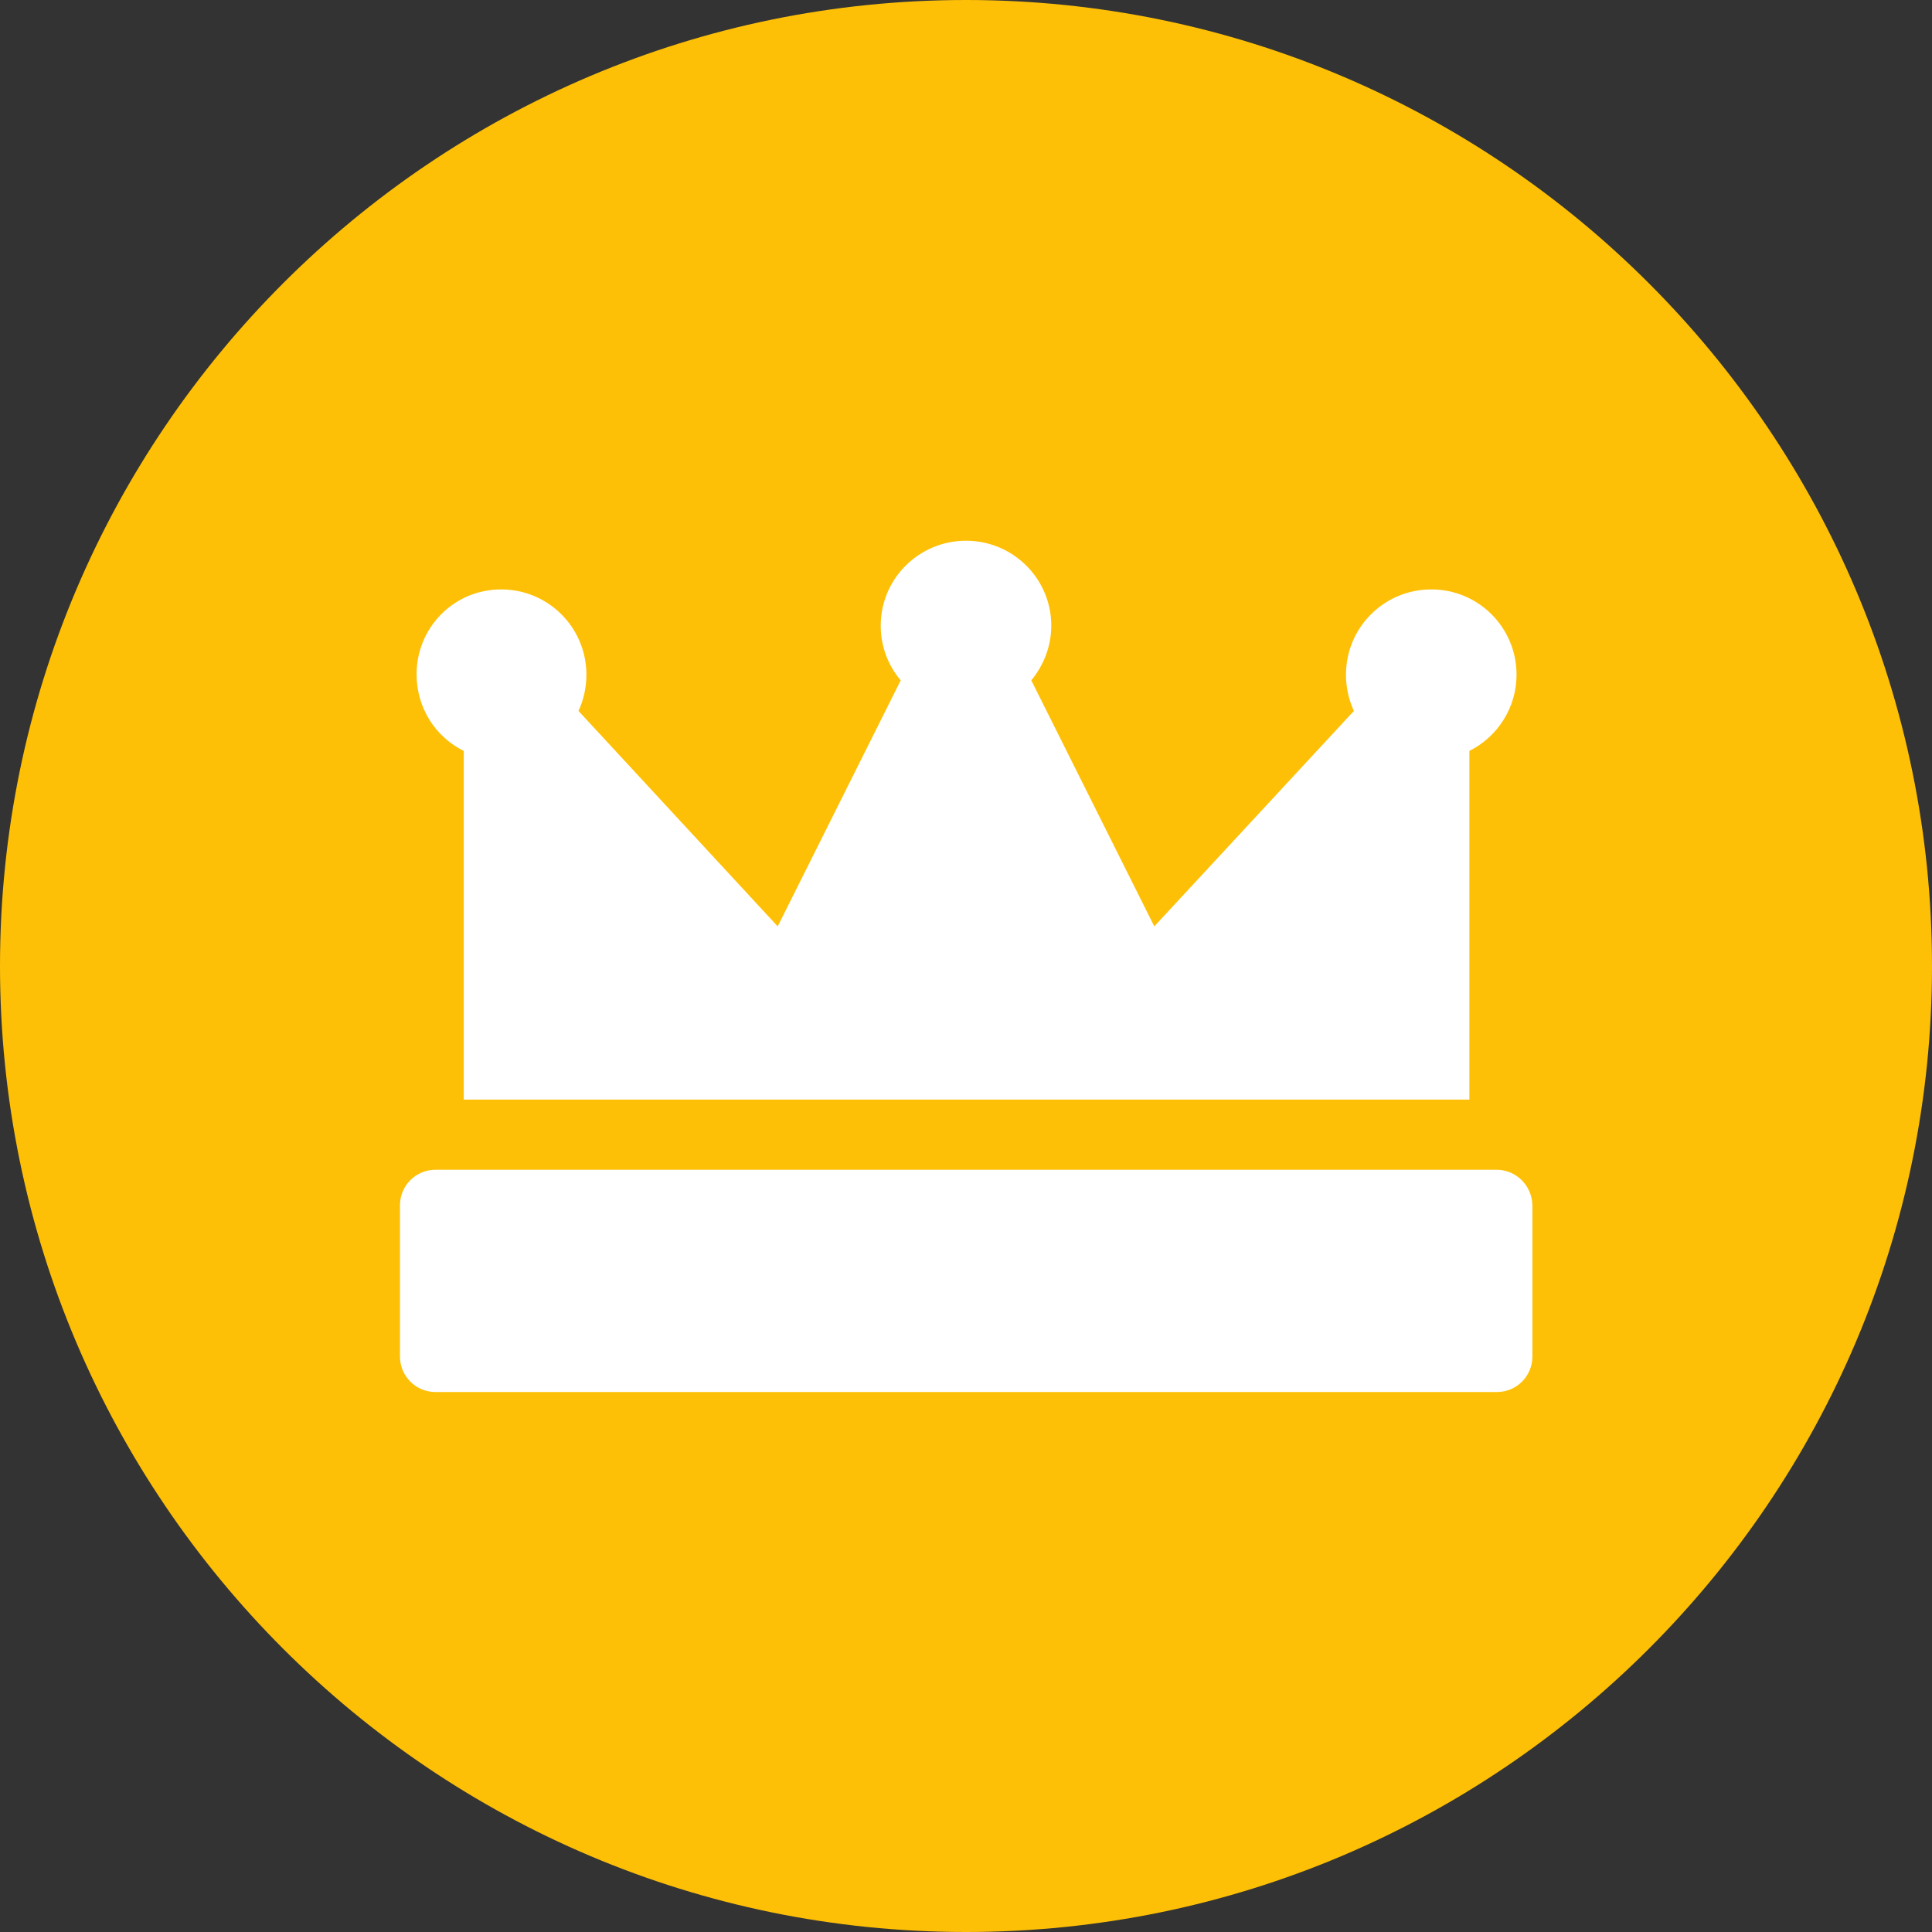 <svg id="Layer_1" enable-background="new 0 0 512 512" height="512" viewBox="0 0 512 512" width="512" xmlns="http://www.w3.org/2000/svg"><rect x="0" y="0" width="512" height="512" fill="#333333" stroke="none"/><path clip-rule="evenodd" d="m256 0c-141.2 0-256 114.8-256 256s114.8 256 256 256 256-114.8 256-256-114.8-256-256-256z" fill="#fec006" fill-rule="evenodd"/><path d="m122.9 291.3v-92.3c-7.5-3.7-12.5-11.4-12.5-20.3 0-12.4 9.9-22.5 22.4-22.5s22.6 10.1 22.6 22.6c0 3.3-.7 6.6-2.1 9.6l52.8 57.1 32.6-65.2c-3.4-4-5.3-9.1-5.3-14.5 0-12.4 10.1-22.5 22.6-22.5s22.6 10.1 22.6 22.5c0 5.4-2 10.5-5.3 14.5l32.6 65.2 52.9-57.1c-1.4-3-2.1-6.3-2.1-9.6 0-12.5 10.1-22.6 22.6-22.6s22.6 10.1 22.6 22.6c0 8.8-5.1 16.5-12.5 20.2v92.4h-266.5zm273.7 18.7h-281.2c-5.2 0-9.4 4.2-9.4 9.4v40.1c0 5.2 4.2 9.4 9.4 9.4h281.3c5.2 0 9.4-4.2 9.4-9.4v-40.1c-.1-5.2-4.3-9.4-9.5-9.4z" fill="#fff"/></svg>